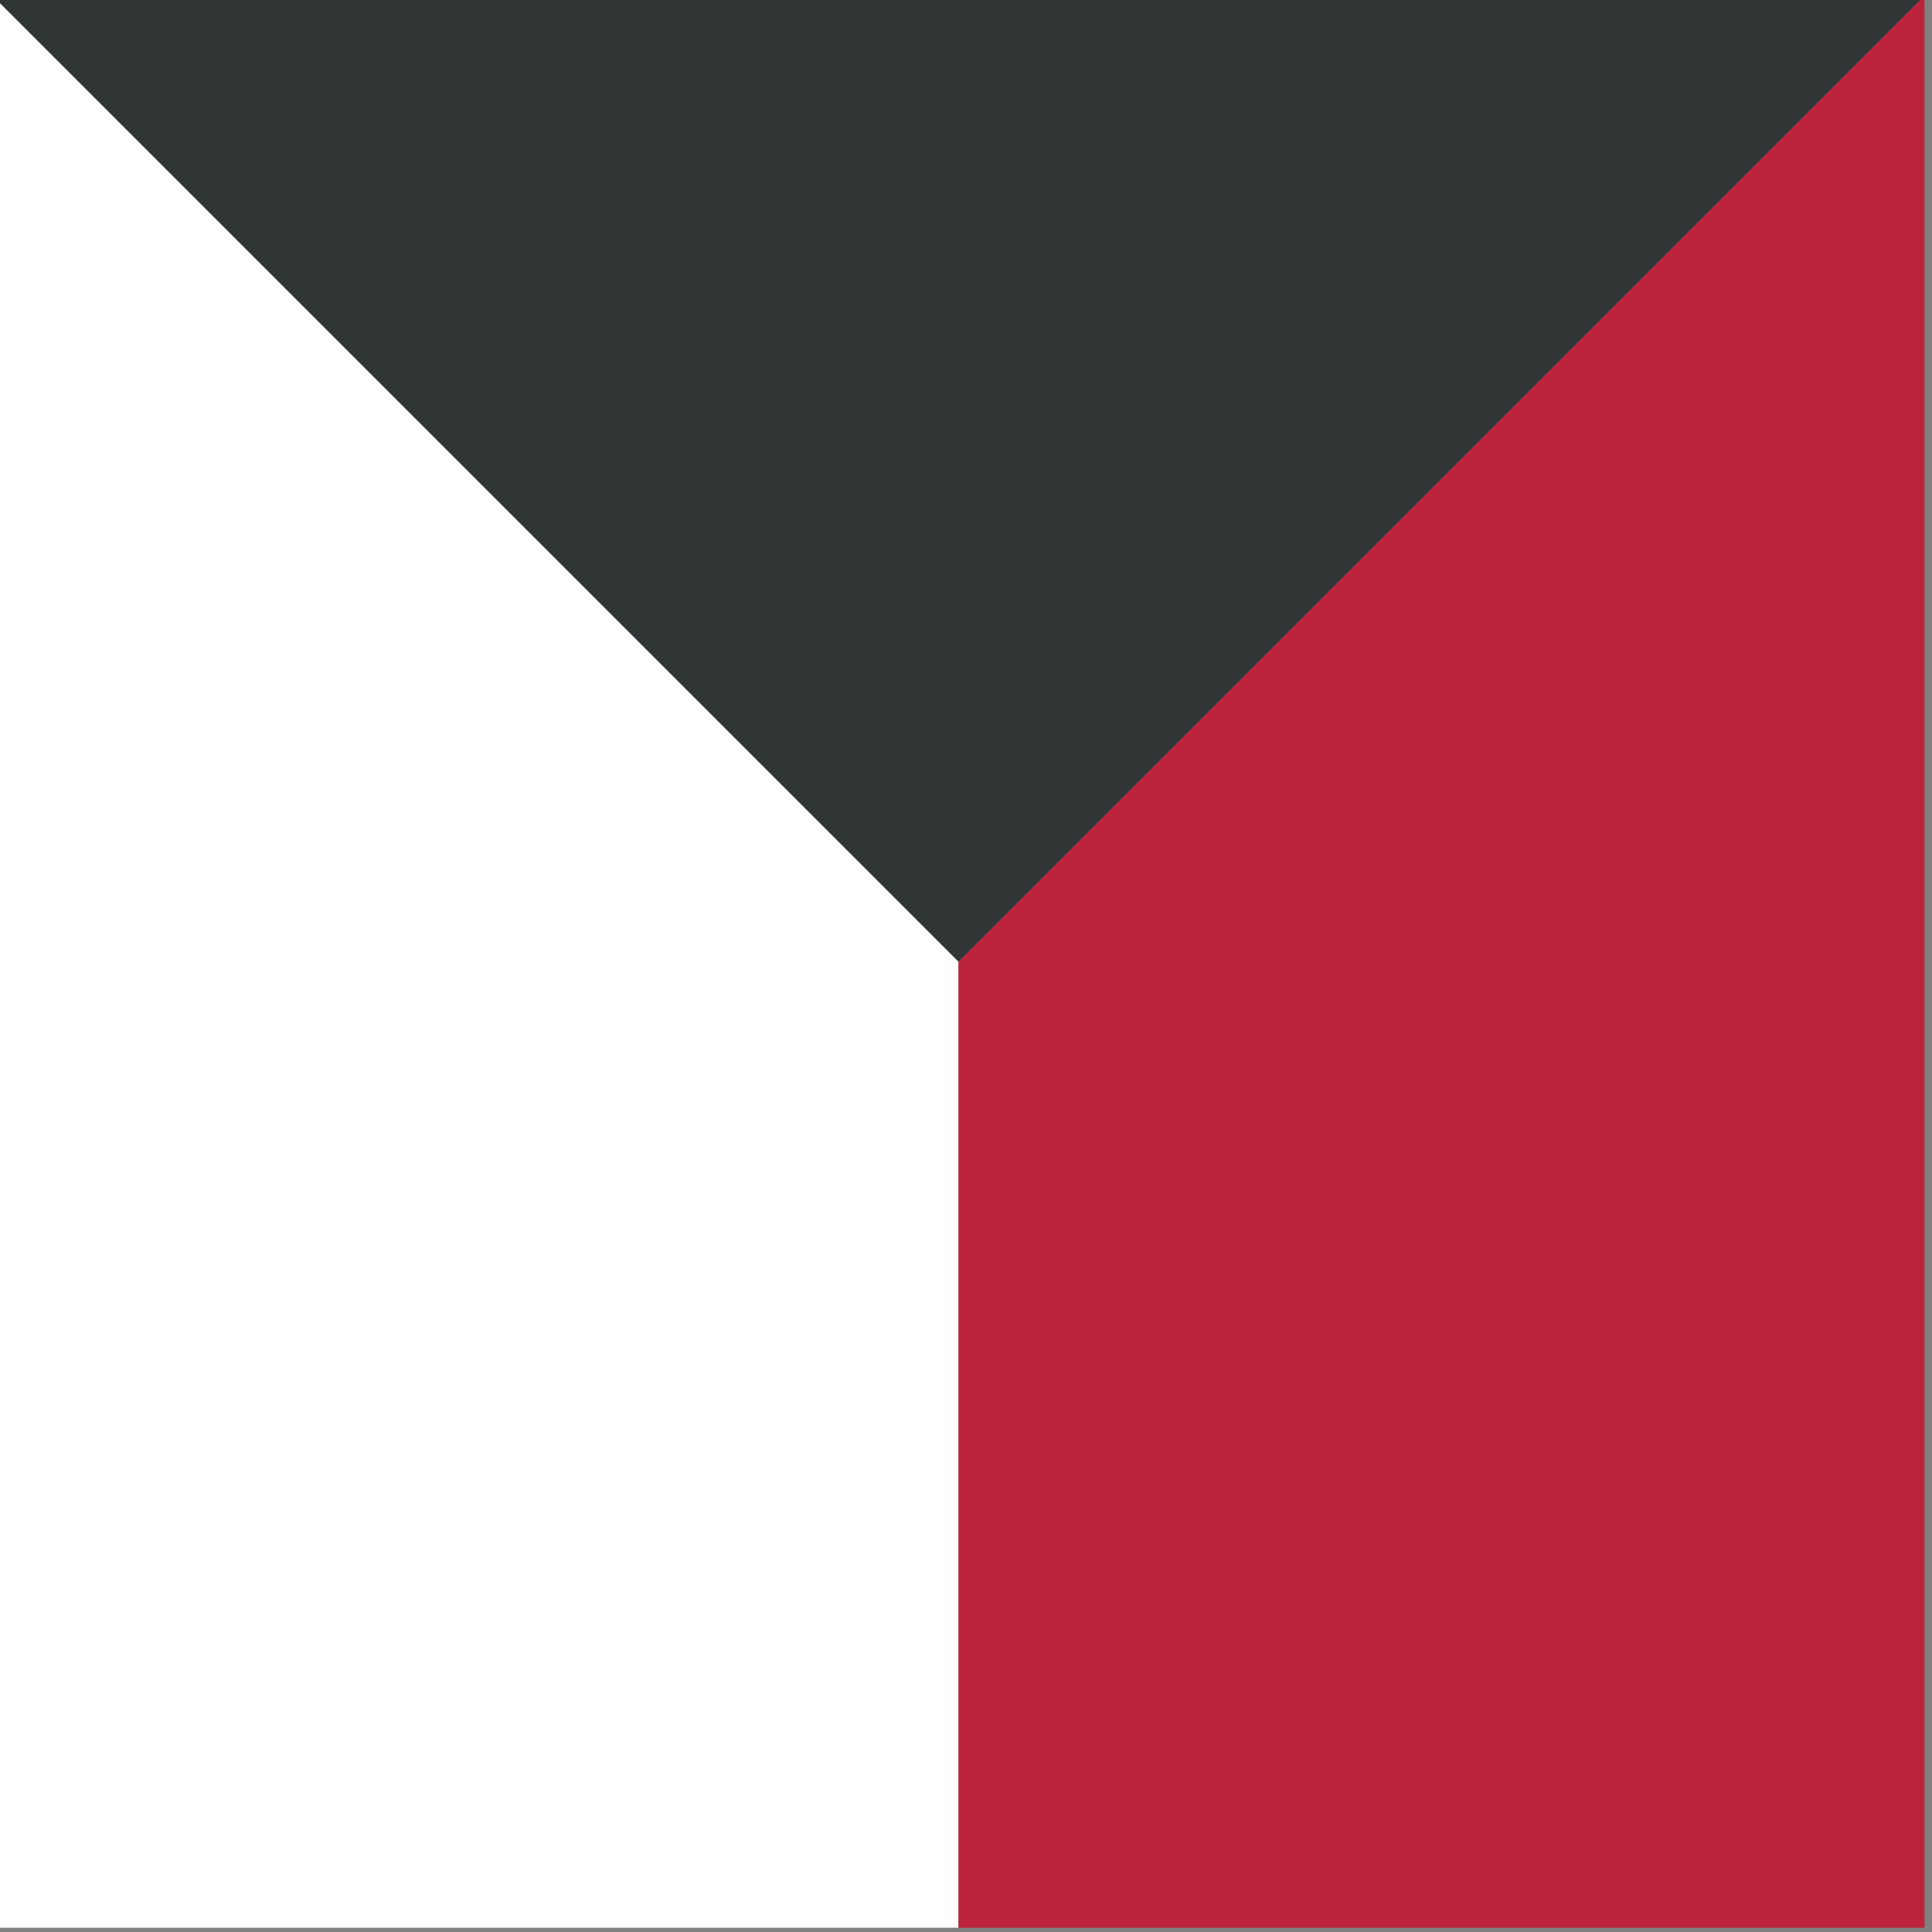 <svg version="1.1" id="Ebene_1" xmlns="http://www.w3.org/2000/svg" xmlns:xlink="http://www.w3.org/1999/xlink" x="0px" y="0px"
	 viewBox="0 0 100 100" style="enable-background:new 0 0 100 100;" xml:space="preserve">
<rect x="0" y="0" width="100" height="100" fill="#808080" stroke="none"/>
<g fill="#2F3435">
	<polygon points="99.61,99.78 99.61,99.78 99.61,99.78 	"/>
	<polygon points="99.61,-0.22 -0.39,-0.22 49.61,49.78 	"/>
</g>
<polygon fill="#FFFFFF" points="49.61,49.78 49.61,99.78 -0.39,99.78 -0.39,-0.22 "/>
<polygon fill="#BC243C" points="49.61,49.78 49.61,99.78 99.61,99.78 99.61,-0.22 "/>
</svg>
